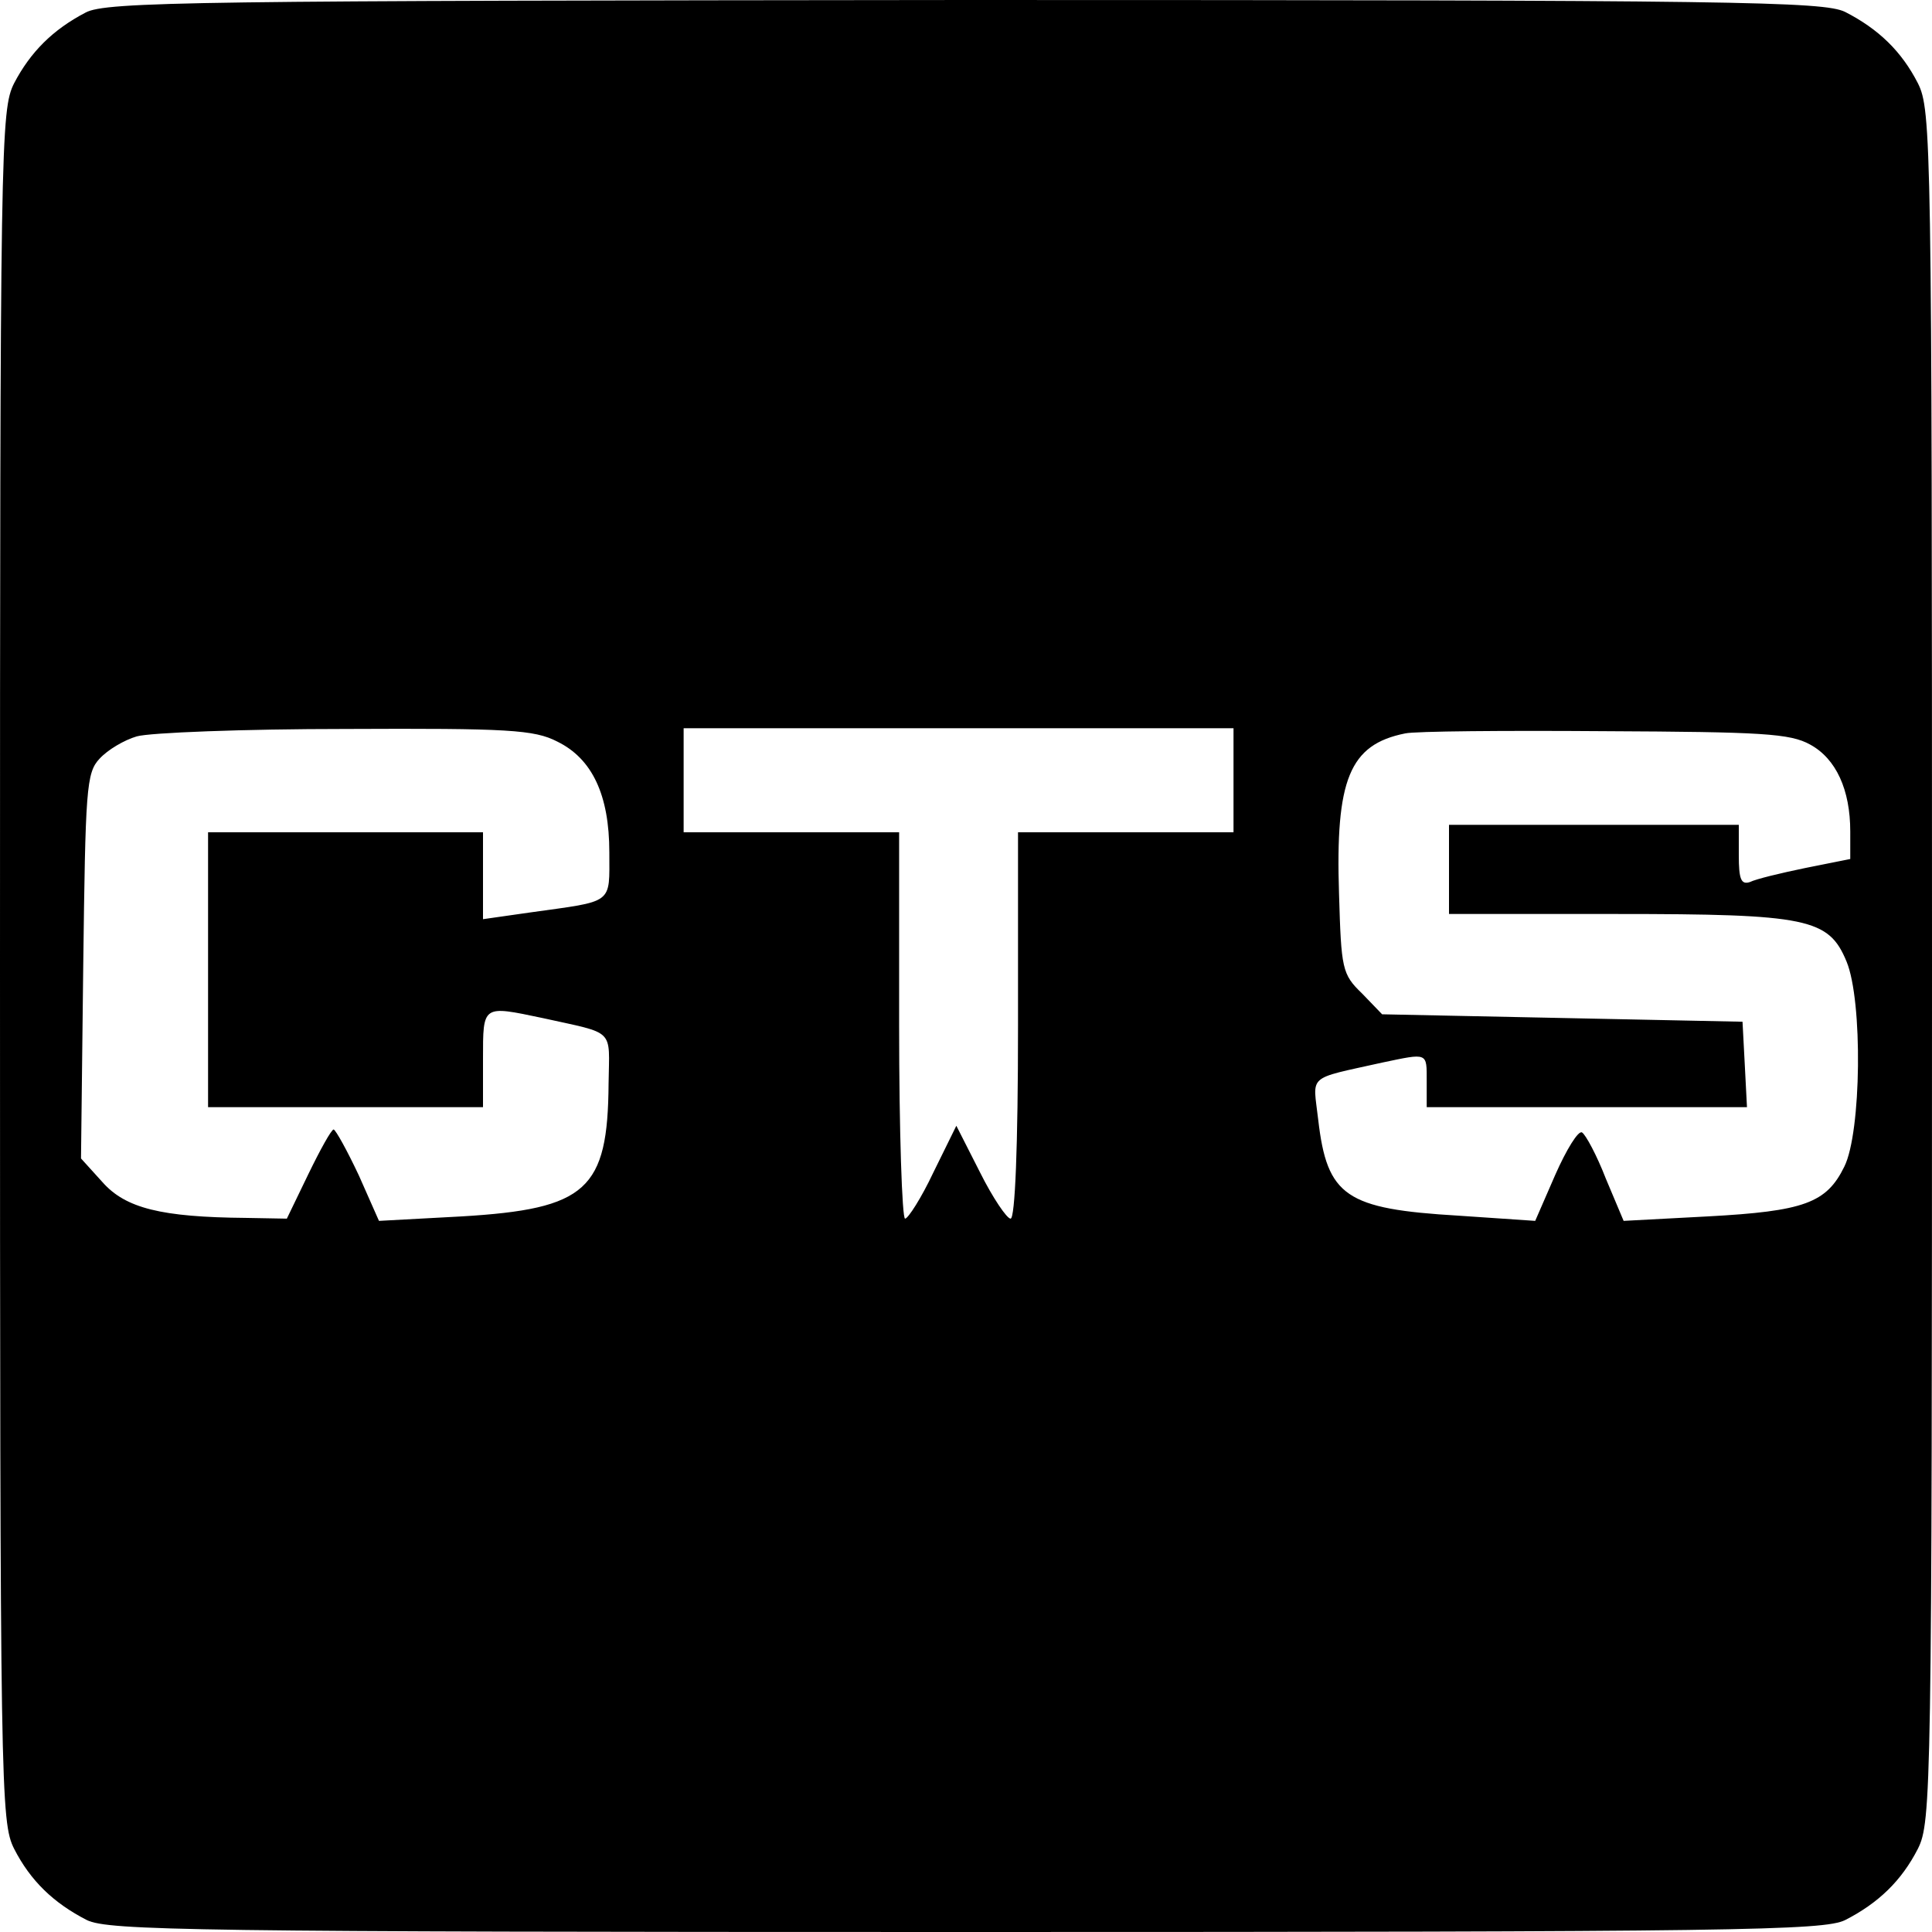 <?xml version="1.0" standalone="no"?>
<!DOCTYPE svg PUBLIC "-//W3C//DTD SVG 20010904//EN"
 "http://www.w3.org/TR/2001/REC-SVG-20010904/DTD/svg10.dtd">
<svg version="1.0" xmlns="http://www.w3.org/2000/svg"
 width="260pt" height="260pt" viewBox="0 0 260 260"
 preserveAspectRatio="xMidYMid meet">
<g transform="translate(0,260) scale(0.1,-0.1)"
fill="#000000" stroke="none">
<path d="M115 2583 c-44 -23 -74 -53 -96 -95 -18 -36 -19 -76 -19 -1188 0
-1112 1 -1152 19 -1188 22 -43 53 -73 98 -96 29 -14 143 -16 1183 -16 1040 0
1154 2 1183 16 45 23 76 53 98 96 18 36 19 76 19 1188 0 1112 -1 1152 -19
1188 -22 43 -53 73 -98 96 -29 14 -142 16 -1185 16 -1032 -1 -1156 -2 -1183
-17z m635 -981 c47 -23 70 -72 70 -149 0 -71 7 -65 -107 -81 l-63 -9 0 59 0
58 -185 0 -185 0 0 -185 0 -185 185 0 185 0 0 65 c0 73 -1 72 80 55 99 -22 90
-13 89 -88 -1 -143 -29 -169 -198 -179 l-111 -6 -27 61 c-16 34 -31 61 -34 62
-3 0 -18 -27 -34 -60 l-29 -60 -55 1 c-114 1 -162 13 -193 48 l-29 32 3 259
c3 238 4 260 22 279 11 12 33 25 50 30 17 5 144 10 281 10 219 1 254 -1 285
-17z m910 -52 l0 -70 -145 0 -145 0 0 -260 c0 -164 -4 -260 -10 -260 -5 0 -24
28 -41 62 l-32 63 -31 -63 c-16 -34 -34 -62 -38 -62 -4 0 -8 117 -8 260 l0
260 -145 0 -145 0 0 70 0 70 370 0 370 0 0 -70z m776 48 c35 -19 54 -61 54
-117 l0 -37 -60 -12 c-34 -7 -67 -15 -75 -19 -12 -4 -15 4 -15 36 l0 41 -195
0 -195 0 0 -60 0 -60 225 0 c258 0 286 -6 310 -64 22 -53 20 -230 -3 -276 -24
-49 -54 -60 -184 -67 l-113 -6 -24 57 c-12 31 -27 59 -32 62 -5 3 -21 -23 -36
-57 l-27 -62 -103 7 c-152 9 -177 26 -189 129 -7 62 -17 54 86 77 62 13 60 14
60 -25 l0 -35 215 0 216 0 -3 58 -3 57 -242 5 -243 5 -27 28 c-27 26 -28 33
-31 134 -5 154 14 201 89 216 13 3 134 4 269 3 211 -1 249 -3 276 -18z"/>
</g>
</svg>
